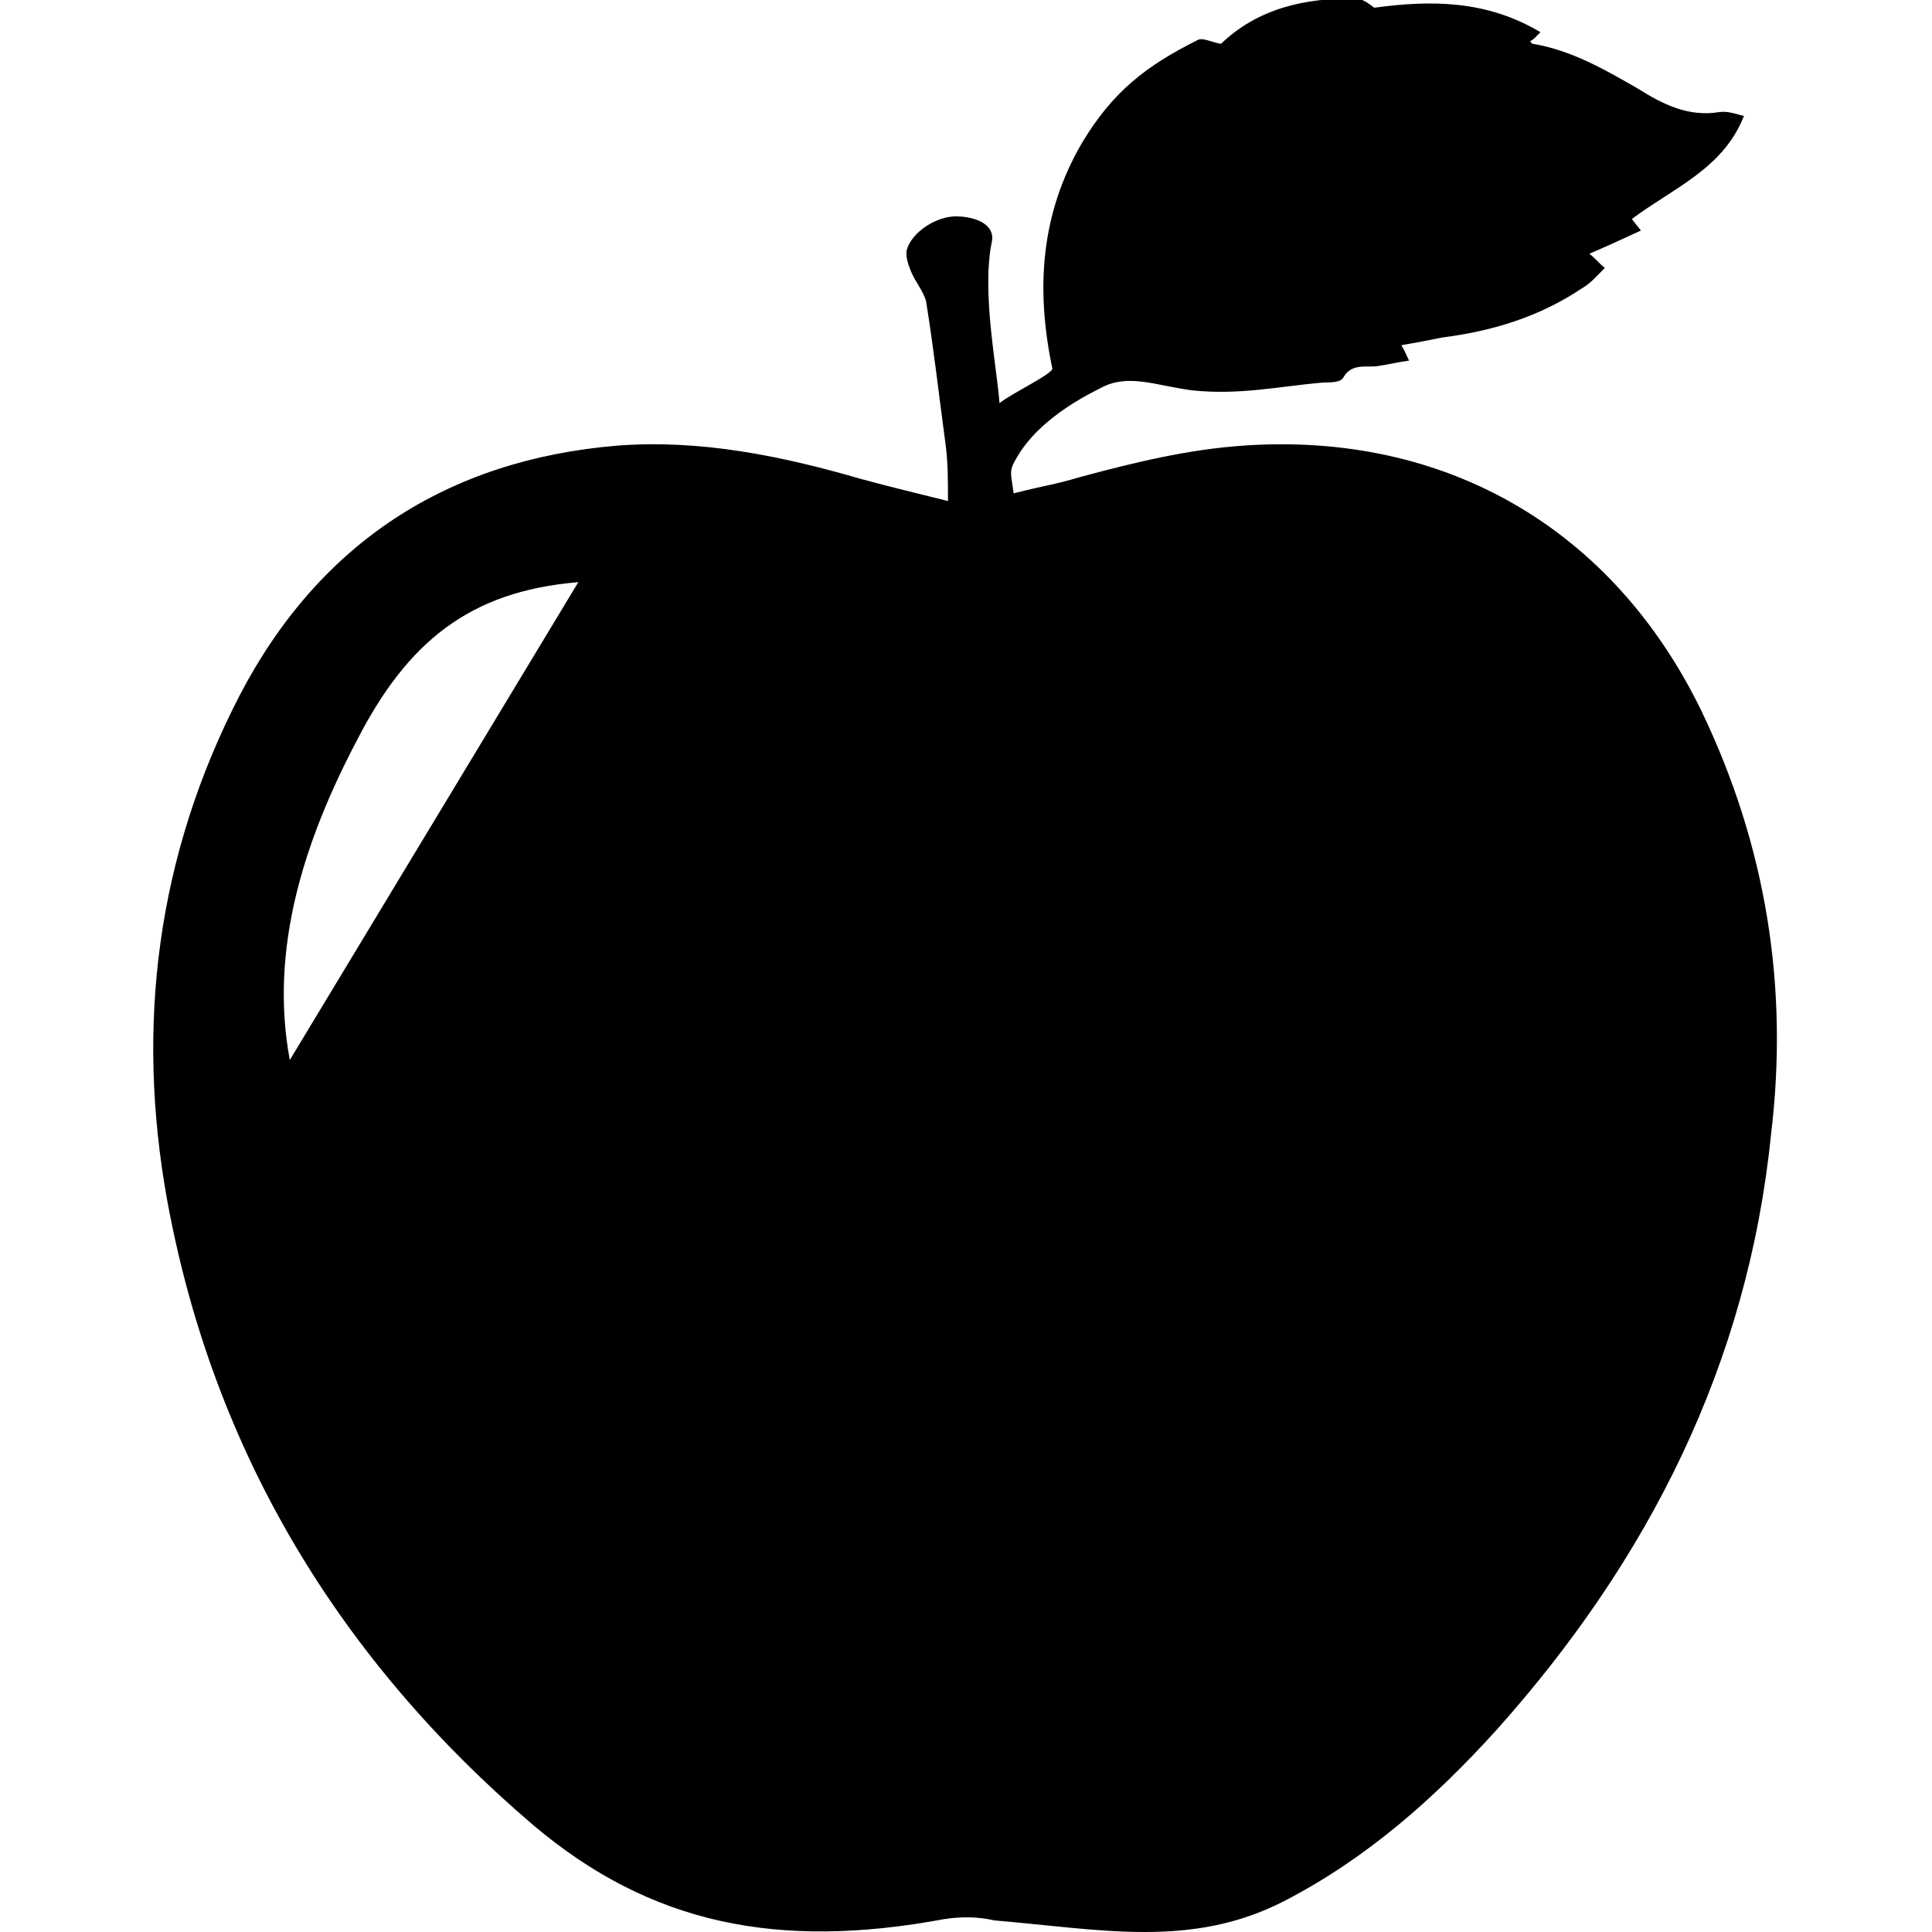 <?xml version="1.0" encoding="utf-8"?>
<!-- Generator: Adobe Illustrator 27.9.4, SVG Export Plug-In . SVG Version: 9.03 Build 54784)  -->
<svg version="1.1" id="Layer_1" xmlns="http://www.w3.org/2000/svg" xmlns:xlink="http://www.w3.org/1999/xlink" x="0px" y="0px"
	 viewBox="0 0 150 150" style="enable-background:new 0 0 150 150;" xml:space="preserve">
<path d="M132.1,55.2c-6.9-14.2-19.9-21.7-35.6-20.6c-4.3,0.3-8.4,1.3-12.5,2.4c-2.4,0.7-2.5,0.6-5.3,1.3c-0.2-1.5-0.4-1.7,0.2-2.7
	c1.9-3.4,6.3-5.3,6.6-5.5c2.1-1.1,4.1-0.2,7,0.2c3.7,0.4,6.8-0.3,10.2-0.6c0.6,0,1.4,0,1.6-0.4c0.7-1.2,1.9-0.7,2.8-0.9
	c0.7-0.1,1.5-0.3,2.3-0.4c-0.2-0.4-0.3-0.7-0.6-1.2c1.2-0.2,2.2-0.4,3.2-0.6c3.9-0.5,7.5-1.6,10.8-3.8c0.7-0.4,1.2-1,1.8-1.6
	c-0.5-0.4-0.7-0.7-1.2-1.1c1.4-0.6,2.7-1.2,4-1.8c-0.3-0.4-0.5-0.6-0.7-0.9c3.2-2.4,7.1-3.9,8.7-8c-0.5-0.1-1.2-0.4-1.9-0.3
	c-2.4,0.4-4.4-0.6-6.3-1.8c-2.6-1.5-5.2-3-8.2-3.5c-0.1,0-0.1-0.1-0.2-0.2c0.2-0.1,0.3-0.2,0.4-0.3c0.1-0.1,0.2-0.2,0.4-0.4
	c-4.2-2.5-8.5-2.5-12.9-1.9c-0.4-0.3-0.9-0.7-1.4-0.7c-4-0.1-7.7,0.8-10.5,3.5c-0.7-0.1-1.4-0.5-1.8-0.3c-4,2-6.6,4-9,8
	c-3.2,5.5-3.6,11.3-2.3,17.5c0.1,0.4-3.1,1.9-4.1,2.7c-0.2-2.8-1.4-8.6-0.6-12.5c0.3-1.4-1.3-2-2.8-2c-1.5,0-3.4,1.2-3.8,2.6
	c-0.1,0.5,0.1,1.1,0.3,1.6c0.3,0.8,1,1.6,1.2,2.4c0.6,3.7,1,7.3,1.5,11c0.2,1.4,0.2,2.9,0.2,4.5c-2.4-0.6-4.5-1.1-6.7-1.7
	c-6.2-1.8-12.5-3.1-19-2.6C34.8,35.7,24.8,42.1,18.6,54c-6.4,12.4-8.1,25.6-5.6,39.3c3.6,19.5,13.4,35.6,28.4,48.4
	c9.1,7.7,19,9.7,31.9,7.3c1.3-0.2,2.6-0.2,3.9,0.1c8.3,0.7,15.3,2.2,22.5-1.5c6.4-3.3,11.7-8,16.5-13.3
	c11.8-13.2,19.5-28.4,21.3-46.2C138.9,76.6,137.1,65.6,132.1,55.2z M22.5,82.3c-1.6-8.6,1.1-17,5.2-24.8c3.9-7.6,8.7-11.6,17.2-12.3
	L22.5,82.3z"/>
</svg>
